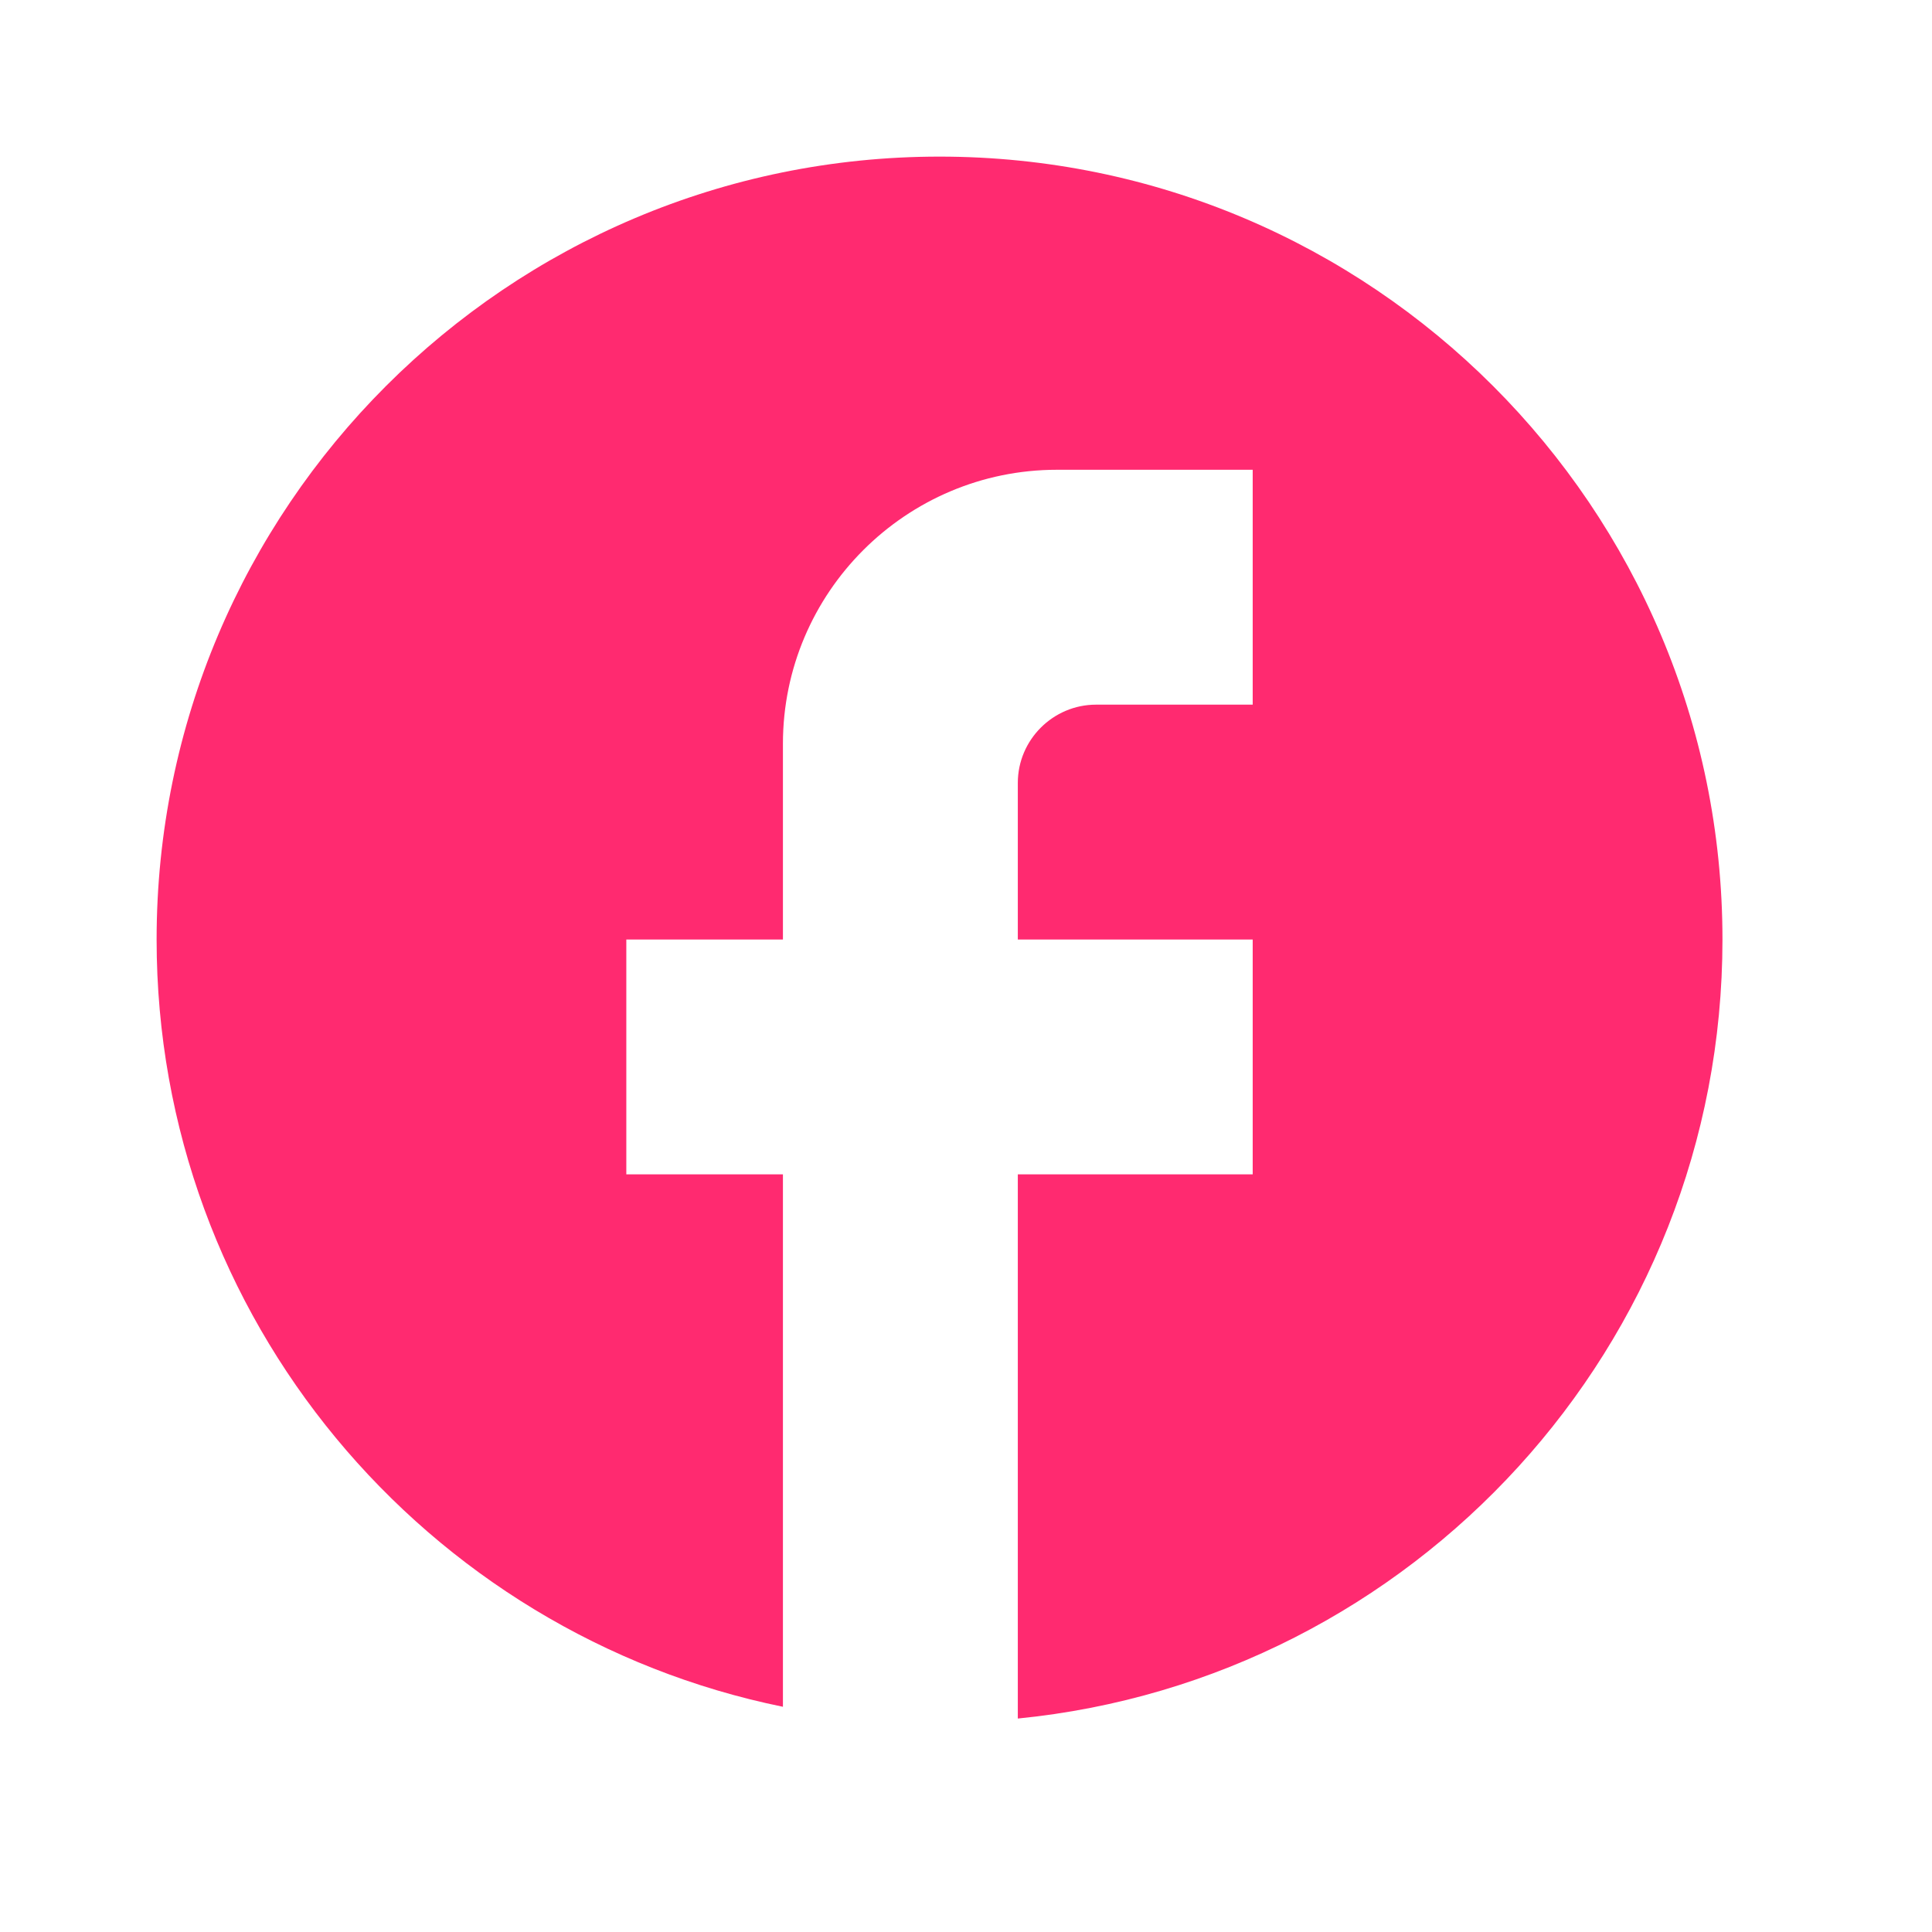 <?xml version="1.0" encoding="utf-8"?>
<svg xmlns="http://www.w3.org/2000/svg" fill="none" height="100%" overflow="visible" preserveAspectRatio="none" style="display: block;" viewBox="0 0 33 33" width="100%">
<g id="ic:twotone-facebook">
<path d="M29.421 16.048C29.421 8.666 23.43 2.675 16.048 2.675C8.666 2.675 2.675 8.666 2.675 16.048C2.675 22.52 7.275 27.91 13.373 29.153V20.059H10.698V16.048H13.373V12.704C13.373 10.123 15.473 8.024 18.054 8.024H21.397V12.036H18.722C17.987 12.036 17.385 12.637 17.385 13.373V16.048H21.397V20.059H17.385V29.354C24.138 28.685 29.421 22.988 29.421 16.048Z" fill="#FF2A70" id="Vector"/>
</g>
</svg>